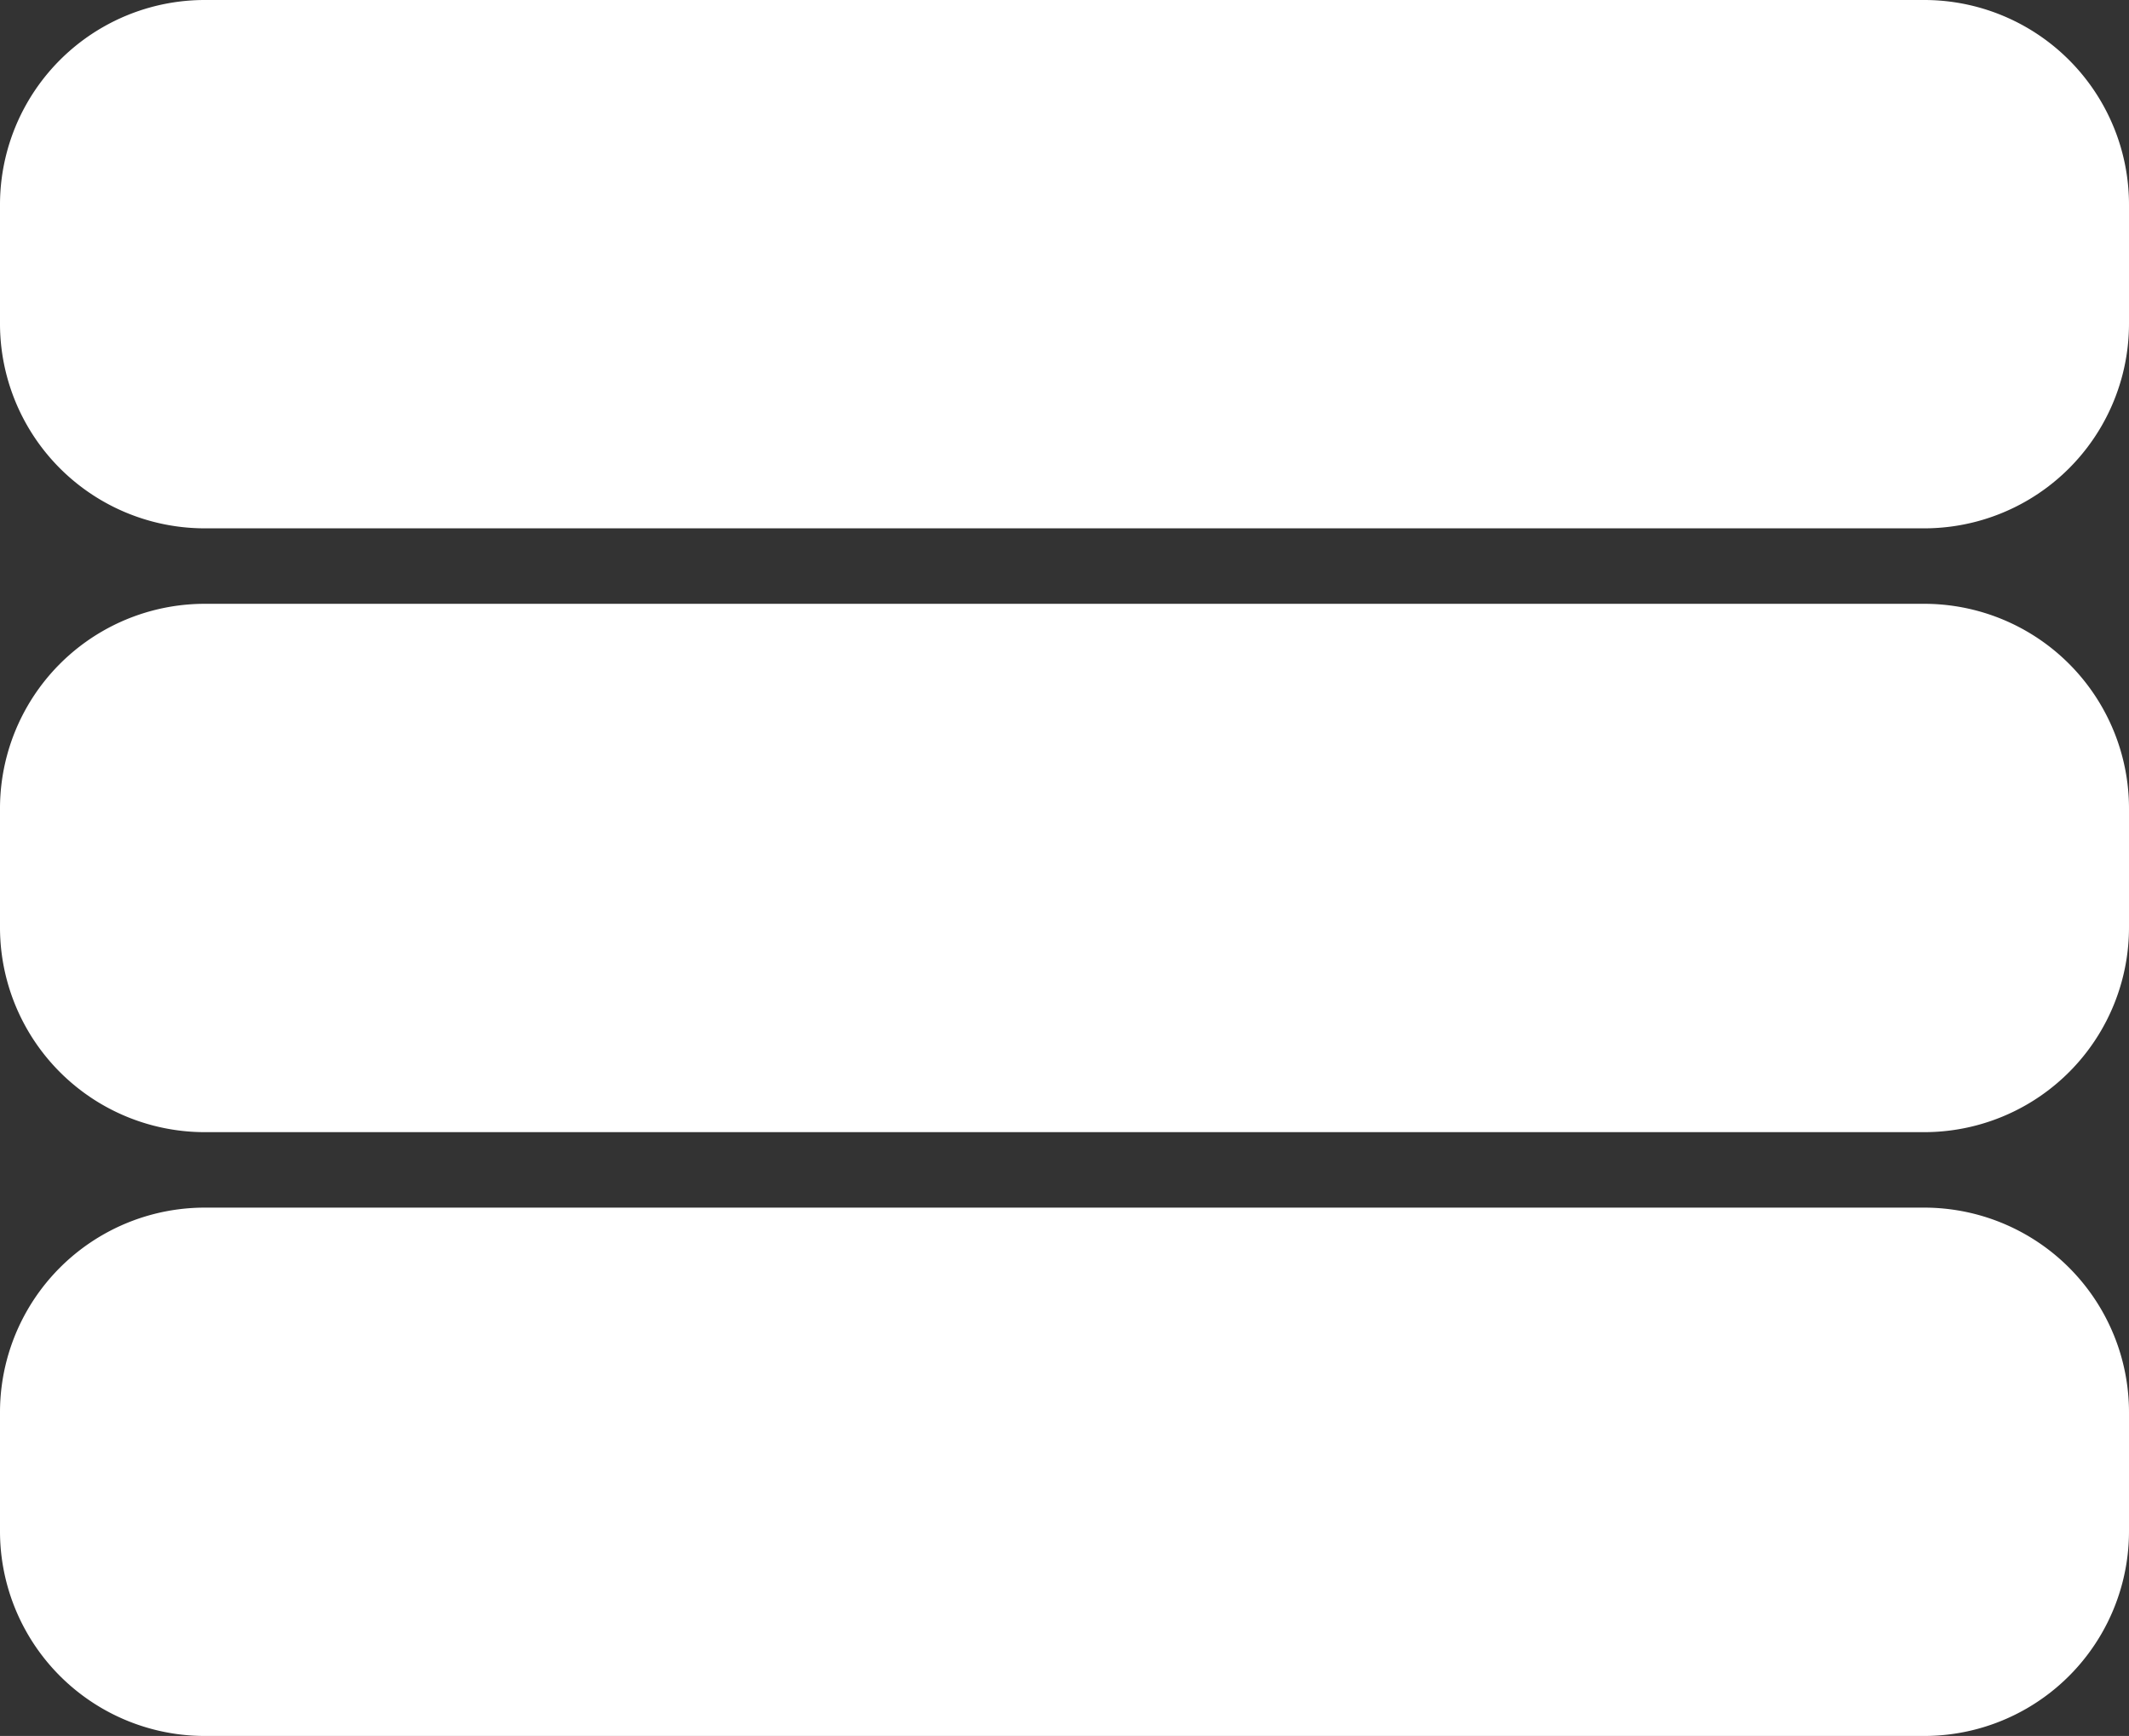 <svg id="Component_1_1" data-name="Component 1 – 1" xmlns="http://www.w3.org/2000/svg" xmlns:xlink="http://www.w3.org/1999/xlink" width="77.552" height="63.25" viewBox="0 0 77.552 63.25">
  <rect x="0" y="0" width="77.552" height="63.25" fill="#333333" stroke="none"/>
  <defs>
    <radialGradient id="radial-gradient" cx="0.5" cy="0.5" r="1.468" gradientTransform="translate(0.376) scale(0.248 1)" gradientUnits="objectBoundingBox">
      <stop offset="0.19" stop-color="#fff"/>
      <stop offset="0.49" stop-color="#fff"/>
      <stop offset="0.9" stop-color="#fff"/>
      <stop offset="1" stop-color="#fff"/>
    </radialGradient>
  </defs>
  <g id="Layer_2" data-name="Layer 2" transform="translate(0)">
    <g id="Layer_1" data-name="Layer 1" transform="translate(0)">
      <path id="Path_11" data-name="Path 11" d="M76.991,4.623A7.46,7.46,0,0,0,70.085,0H7.466A7.46,7.46,0,0,0,0,7.466v4.317A7.46,7.46,0,0,0,7.466,19.25H70.085a7.46,7.46,0,0,0,7.467-7.467V7.466a7.446,7.446,0,0,0-.561-2.844Z" transform="translate(0 0)" fill="url(#radial-gradient)"/>
    </g>
  </g>
  <g id="Layer_2-2" data-name="Layer 2" transform="translate(0 22)">
    <g id="Layer_1-2" data-name="Layer 1" transform="translate(0)">
      <path id="Path_11-2" data-name="Path 11" d="M76.991,4.623A7.46,7.46,0,0,0,70.085,0H7.466A7.46,7.46,0,0,0,0,7.466v4.317A7.46,7.46,0,0,0,7.466,19.25H70.085a7.46,7.46,0,0,0,7.467-7.467V7.466a7.446,7.446,0,0,0-.561-2.844Z" transform="translate(0 0)" fill="url(#radial-gradient)"/>
    </g>
  </g>
  <g id="Layer_2-3" data-name="Layer 2" transform="translate(0 44)">
    <g id="Layer_1-3" data-name="Layer 1" transform="translate(0)">
      <path id="Path_11-3" data-name="Path 11" d="M76.991,4.623A7.46,7.46,0,0,0,70.085,0H7.466A7.46,7.46,0,0,0,0,7.466v4.317A7.46,7.46,0,0,0,7.466,19.25H70.085a7.46,7.46,0,0,0,7.467-7.467V7.466a7.446,7.446,0,0,0-.561-2.844Z" transform="translate(0 0)" fill="url(#radial-gradient)"/>
    </g>
  </g>
</svg>
